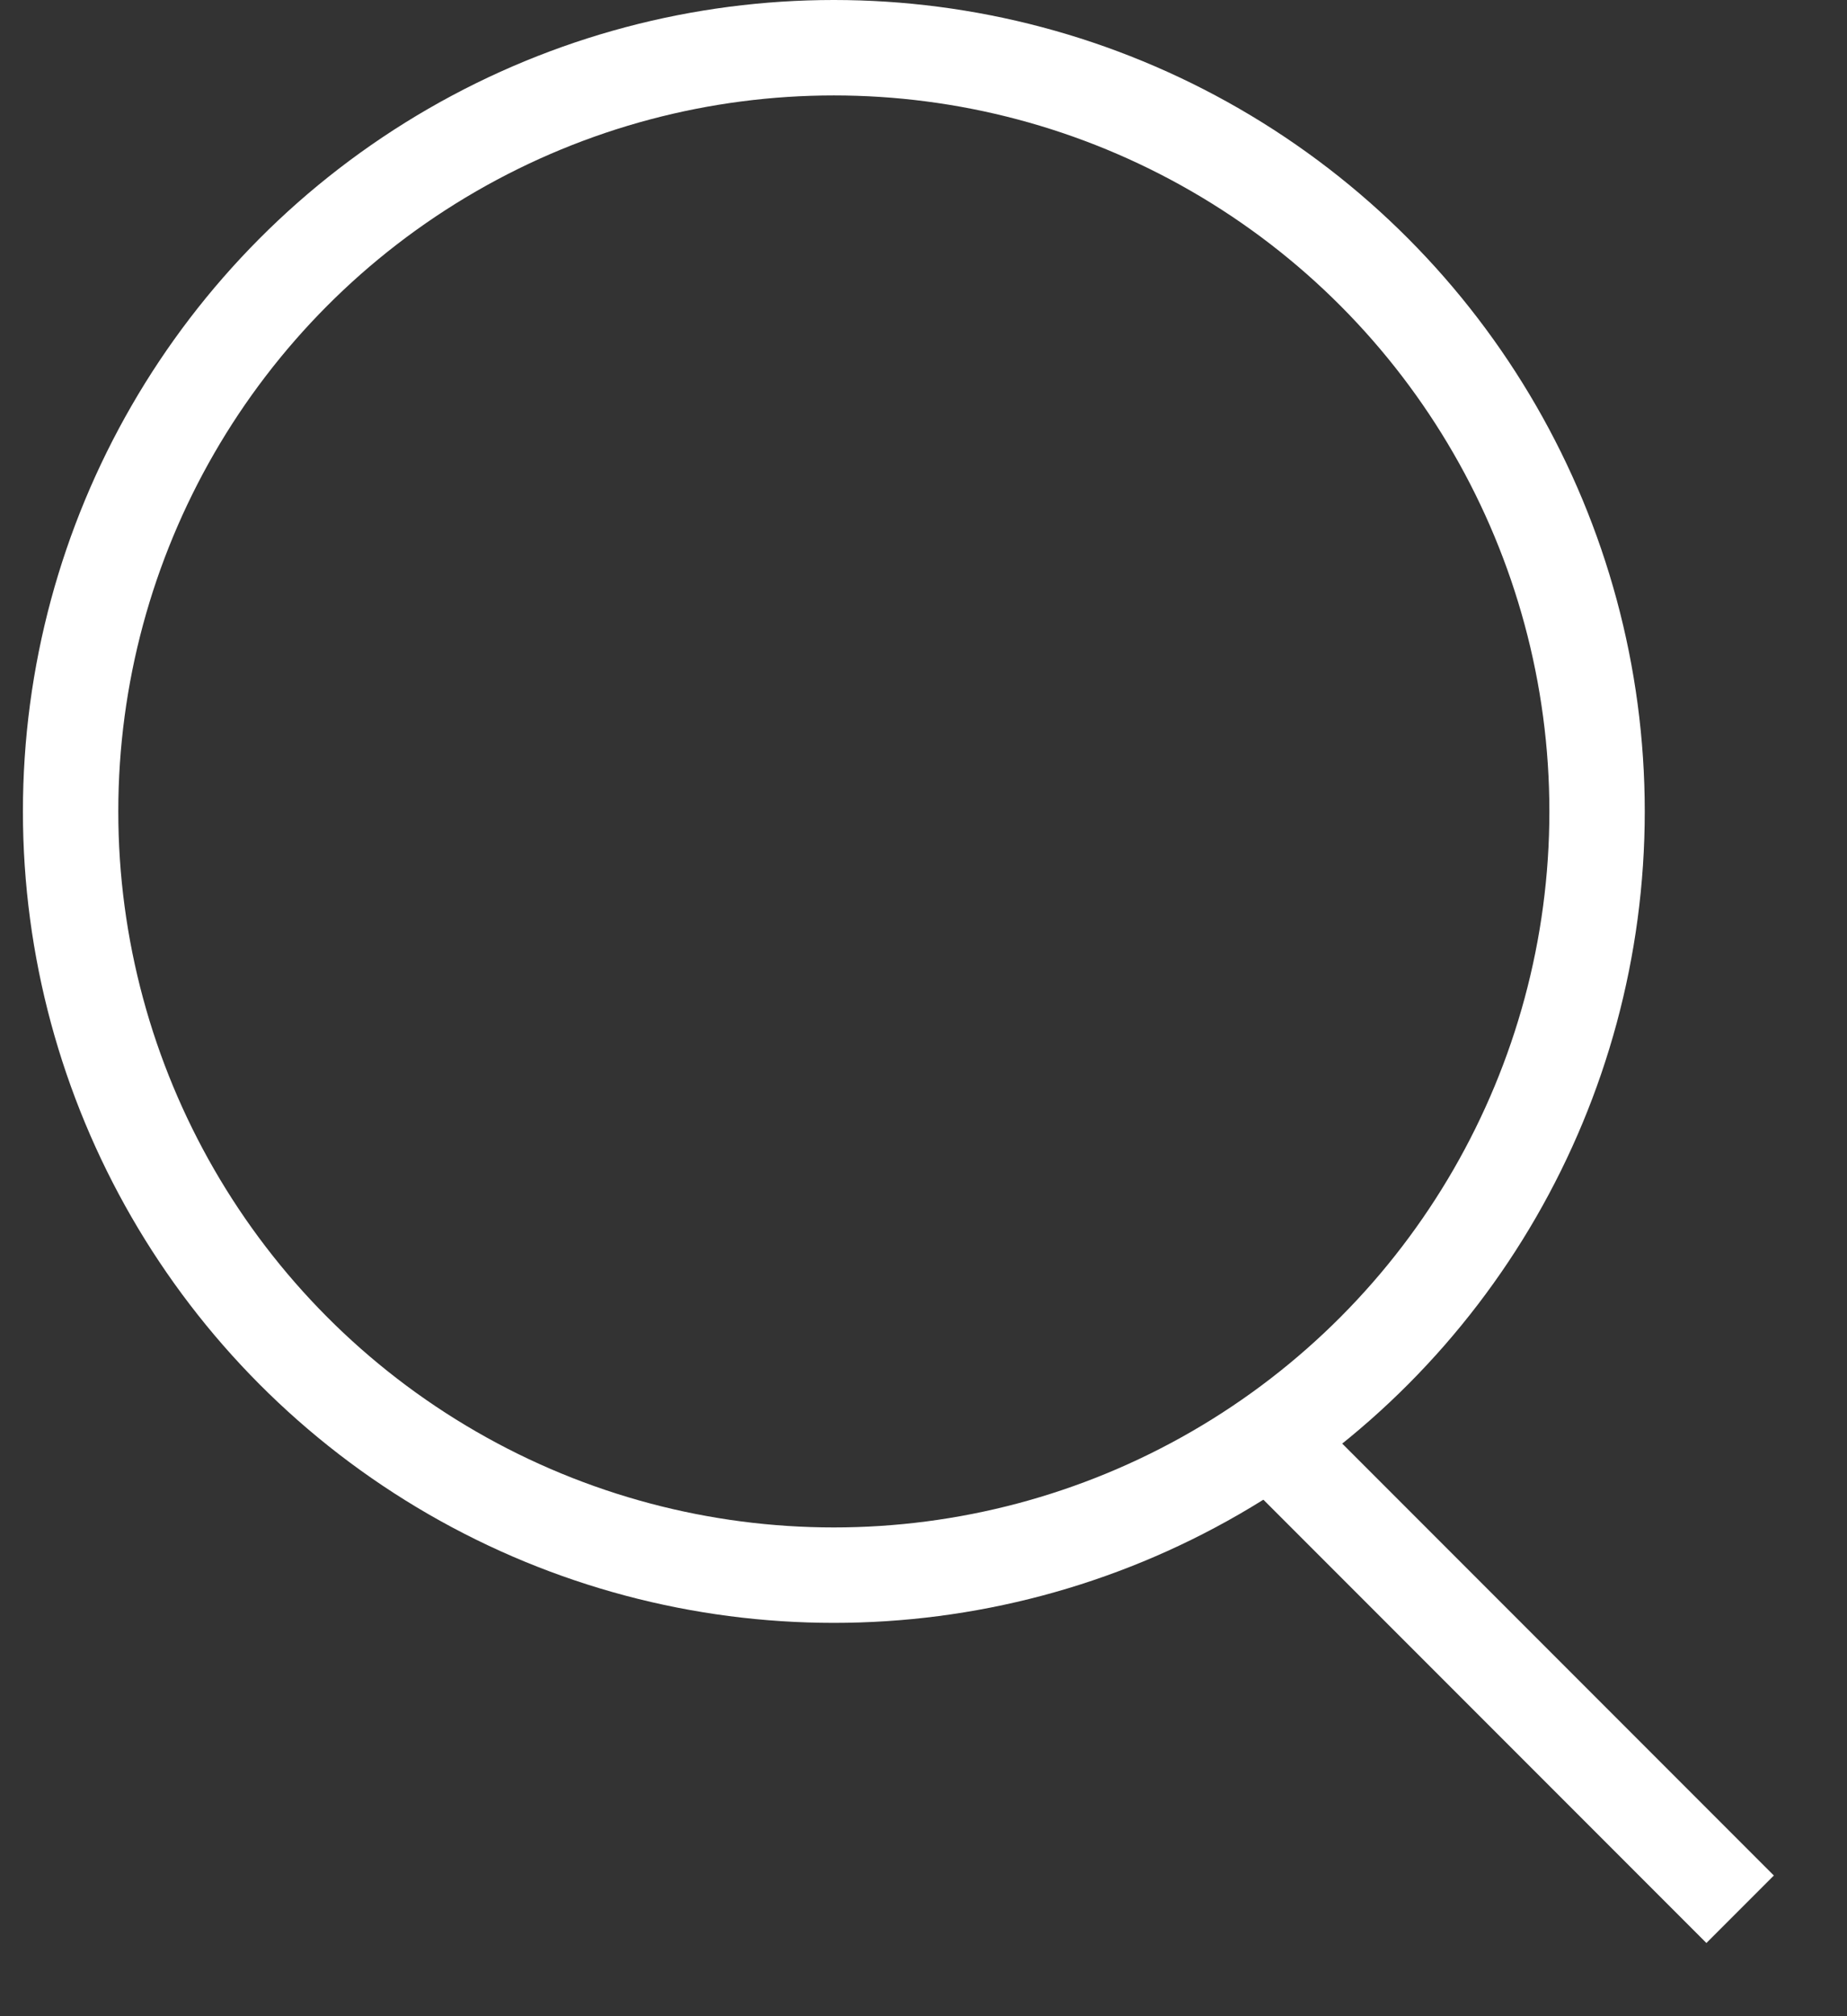<svg width="22" height="24" viewBox="0 0 22 24" fill="none" xmlns="http://www.w3.org/2000/svg">
<rect x="0" y="0" width="22" height="24" fill="#333333" stroke="none"/>
<circle cx="9.932" cy="9.659" r="9.091" stroke="white" stroke-width="1.136"/>
<path d="M15.045 17.045L20.727 22.727" stroke="white" stroke-width="1.136"/>
</svg>
